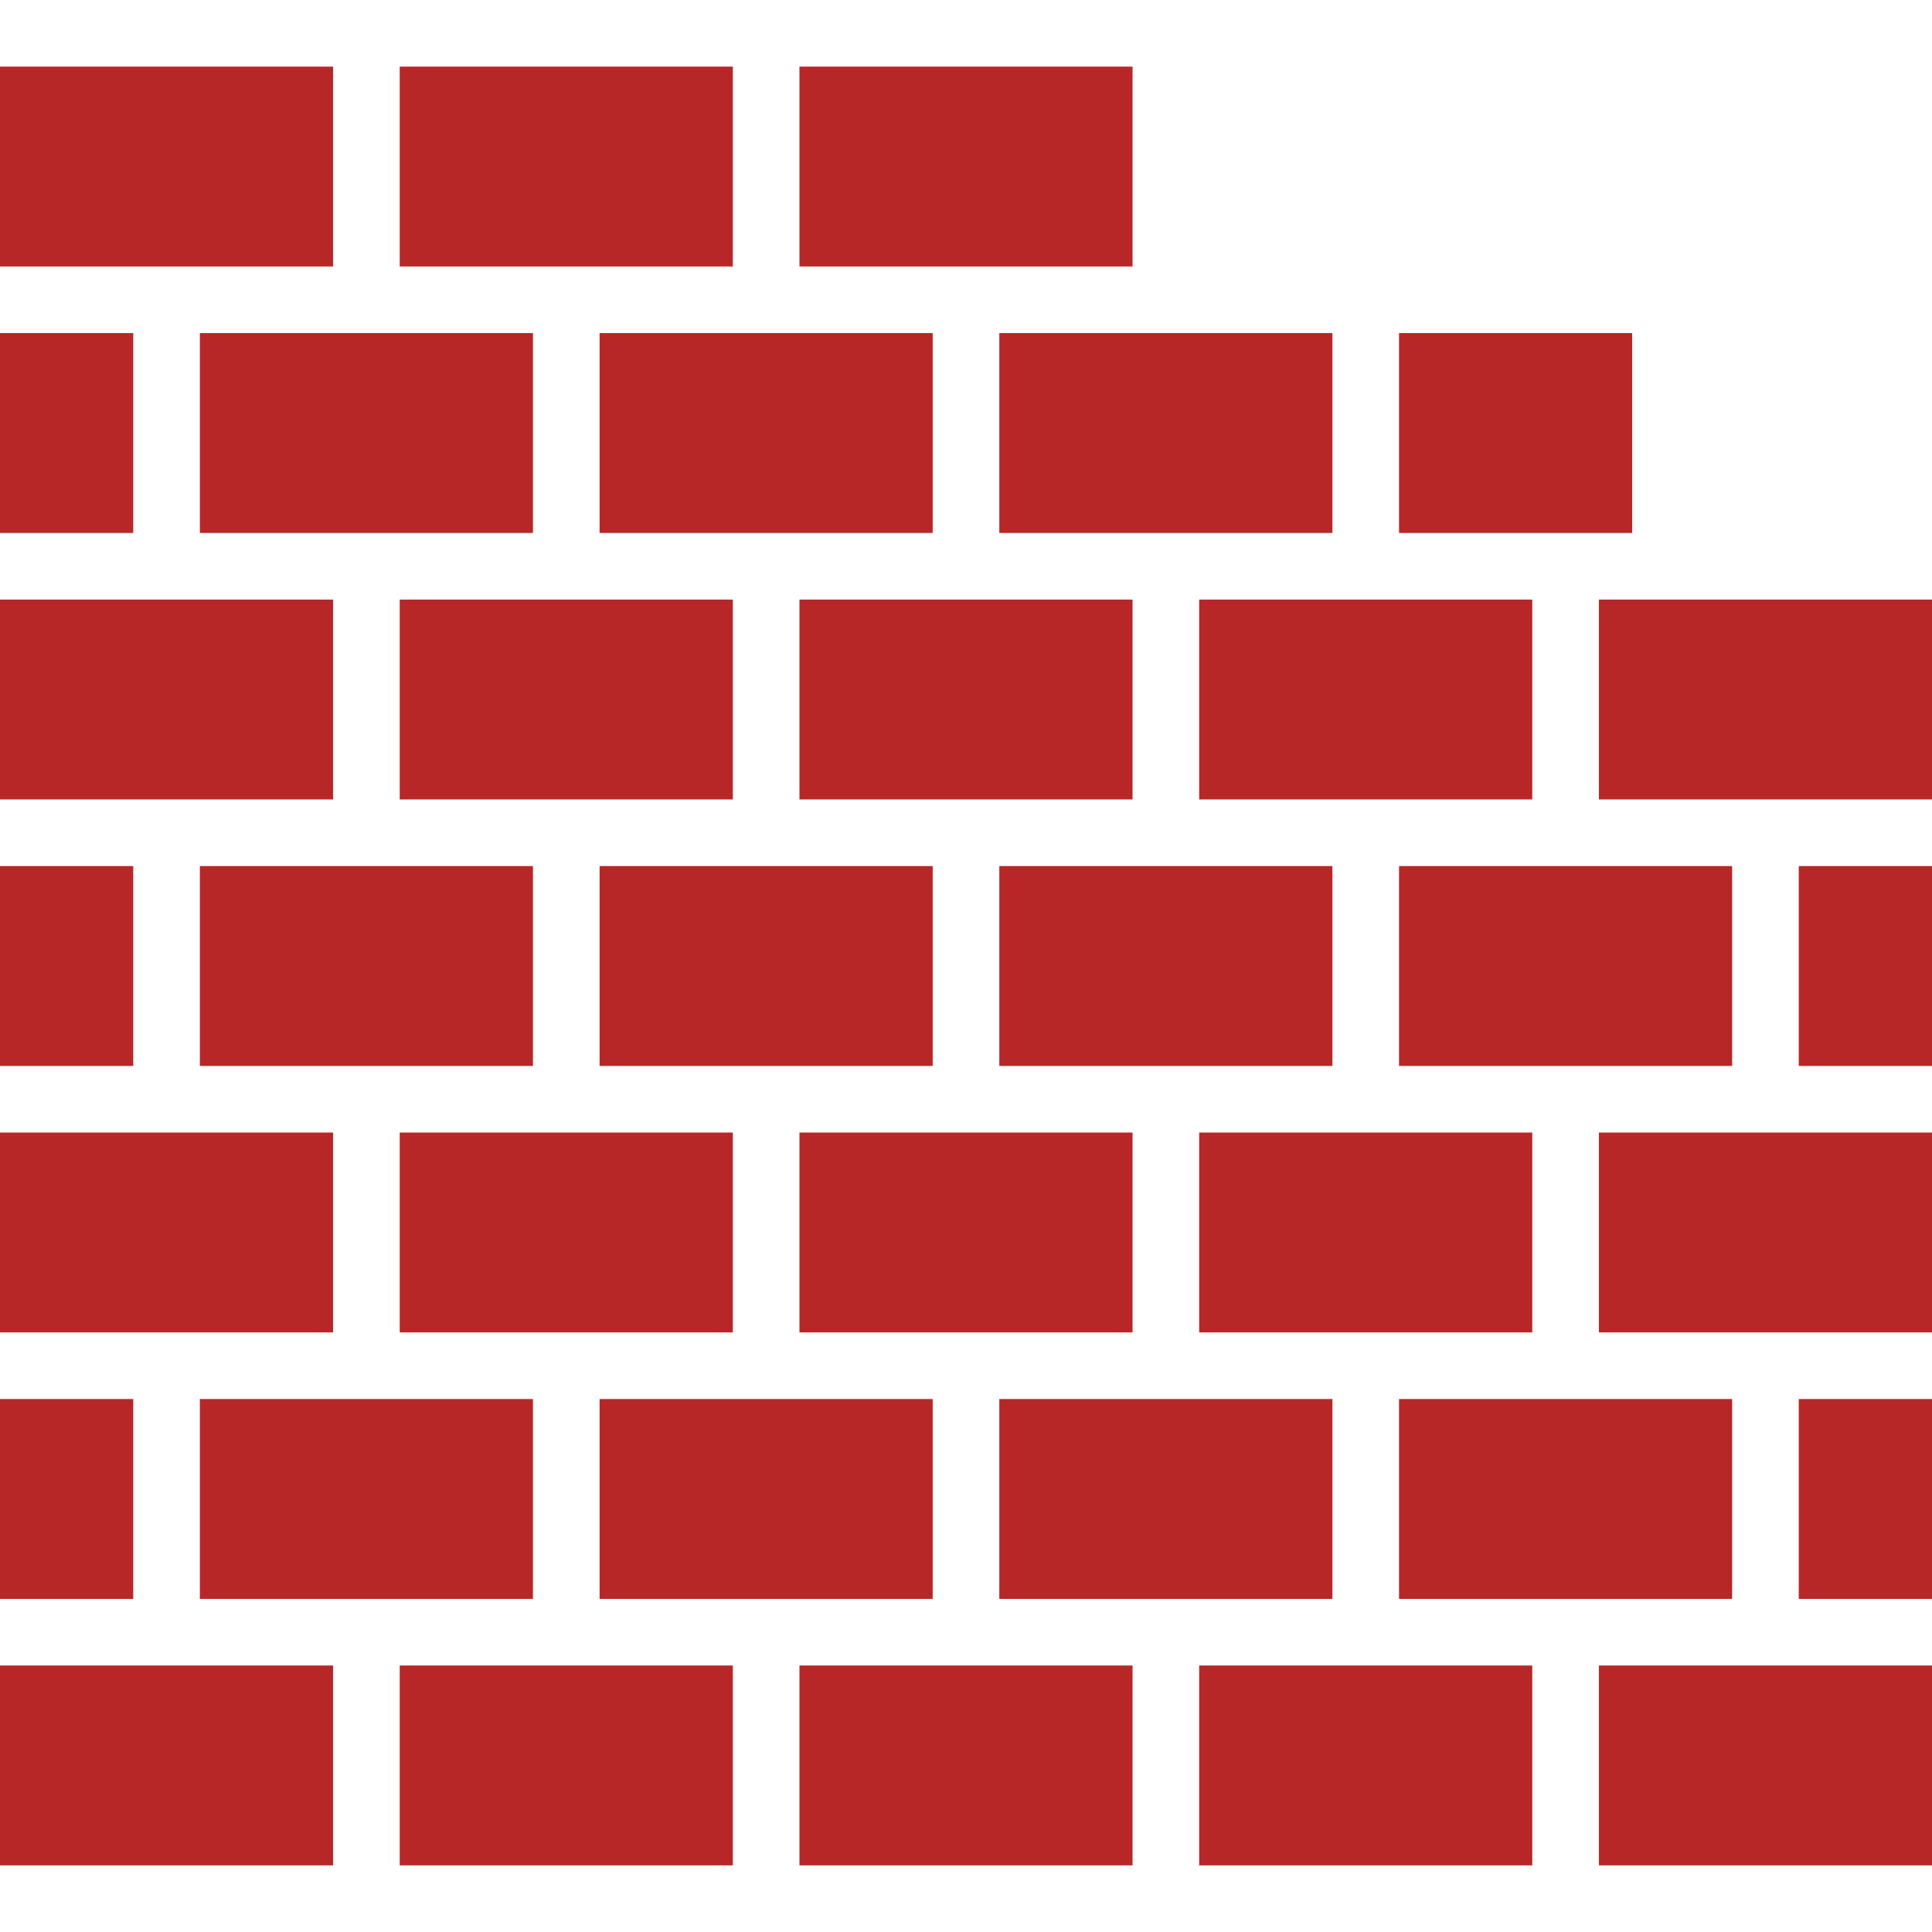 <?xml version="1.0"?>
<svg xmlns="http://www.w3.org/2000/svg" height="512px" viewBox="0 -16 464 464" width="512px" class=""><g><path d="m144 64h80v48h-80zm0 0" data-original="#000000" class="active-path" data-old_color="#b82727" fill="#b82727"/><path d="m48 192h80v48h-80zm0 0" data-original="#000000" class="active-path" data-old_color="#b82727" fill="#b82727"/><path d="m144 192h80v48h-80zm0 0" data-original="#000000" class="active-path" data-old_color="#b82727" fill="#b82727"/><path d="m144 320h80v48h-80zm0 0" data-original="#000000" class="active-path" data-old_color="#b82727" fill="#b82727"/><path d="m336 192h80v48h-80zm0 0" data-original="#000000" class="active-path" data-old_color="#b82727" fill="#b82727"/><path d="m240 192h80v48h-80zm0 0" data-original="#000000" class="active-path" data-old_color="#b82727" fill="#b82727"/><path d="m192 256h80v48h-80zm0 0" data-original="#000000" class="active-path" data-old_color="#b82727" fill="#b82727"/><path d="m240 320h80v48h-80zm0 0" data-original="#000000" class="active-path" data-old_color="#b82727" fill="#b82727"/><path d="m336 64h56v48h-56zm0 0" data-original="#000000" class="active-path" data-old_color="#b82727" fill="#b82727"/><path d="m336 320h80v48h-80zm0 0" data-original="#000000" class="active-path" data-old_color="#b82727" fill="#b82727"/><path d="m96 256h80v48h-80zm0 0" data-original="#000000" class="active-path" data-old_color="#b82727" fill="#b82727"/><path d="m288 256h80v48h-80zm0 0" data-original="#000000" class="active-path" data-old_color="#b82727" fill="#b82727"/><path d="m288 128h80v48h-80zm0 0" data-original="#000000" class="active-path" data-old_color="#b82727" fill="#b82727"/><path d="m48 320h80v48h-80zm0 0" data-original="#000000" class="active-path" data-old_color="#b82727" fill="#b82727"/><path d="m48 64h80v48h-80zm0 0" data-original="#000000" class="active-path" data-old_color="#b82727" fill="#b82727"/><path d="m96 128h80v48h-80zm0 0" data-original="#000000" class="active-path" data-old_color="#b82727" fill="#b82727"/><path d="m192 128h80v48h-80zm0 0" data-original="#000000" class="active-path" data-old_color="#b82727" fill="#b82727"/><path d="m192 0h80v48h-80zm0 0" data-original="#000000" class="active-path" data-old_color="#b82727" fill="#b82727"/><path d="m384 384h80v48h-80zm0 0" data-original="#000000" class="active-path" data-old_color="#b82727" fill="#b82727"/><path d="m96 384h80v48h-80zm0 0" data-original="#000000" class="active-path" data-old_color="#b82727" fill="#b82727"/><path d="m432 320h32v48h-32zm0 0" data-original="#000000" class="active-path" data-old_color="#b82727" fill="#b82727"/><path d="m192 384h80v48h-80zm0 0" data-original="#000000" class="active-path" data-old_color="#b82727" fill="#b82727"/><path d="m288 384h80v48h-80zm0 0" data-original="#000000" class="active-path" data-old_color="#b82727" fill="#b82727"/><path d="m400 128h-16v48h80v-48zm0 0" data-original="#000000" class="active-path" data-old_color="#b82727" fill="#b82727"/><path d="m384 256h80v48h-80zm0 0" data-original="#000000" class="active-path" data-old_color="#b82727" fill="#b82727"/><path d="m432 192h32v48h-32zm0 0" data-original="#000000" class="active-path" data-old_color="#b82727" fill="#b82727"/><path d="m0 320h32v48h-32zm0 0" data-original="#000000" class="active-path" data-old_color="#b82727" fill="#b82727"/><path d="m0 64h32v48h-32zm0 0" data-original="#000000" class="active-path" data-old_color="#b82727" fill="#b82727"/><path d="m0 0h80v48h-80zm0 0" data-original="#000000" class="active-path" data-old_color="#b82727" fill="#b82727"/><path d="m96 0h80v48h-80zm0 0" data-original="#000000" class="active-path" data-old_color="#b82727" fill="#b82727"/><path d="m0 128h80v48h-80zm0 0" data-original="#000000" class="active-path" data-old_color="#b82727" fill="#b82727"/><path d="m0 256h80v48h-80zm0 0" data-original="#000000" class="active-path" data-old_color="#b82727" fill="#b82727"/><path d="m0 192h32v48h-32zm0 0" data-original="#000000" class="active-path" data-old_color="#b82727" fill="#b82727"/><path d="m240 64v48h80v-48zm0 0" data-original="#000000" class="active-path" data-old_color="#b82727" fill="#b82727"/><path d="m0 384h80v48h-80zm0 0" data-original="#000000" class="active-path" data-old_color="#b82727" fill="#b82727"/></g> </svg>
